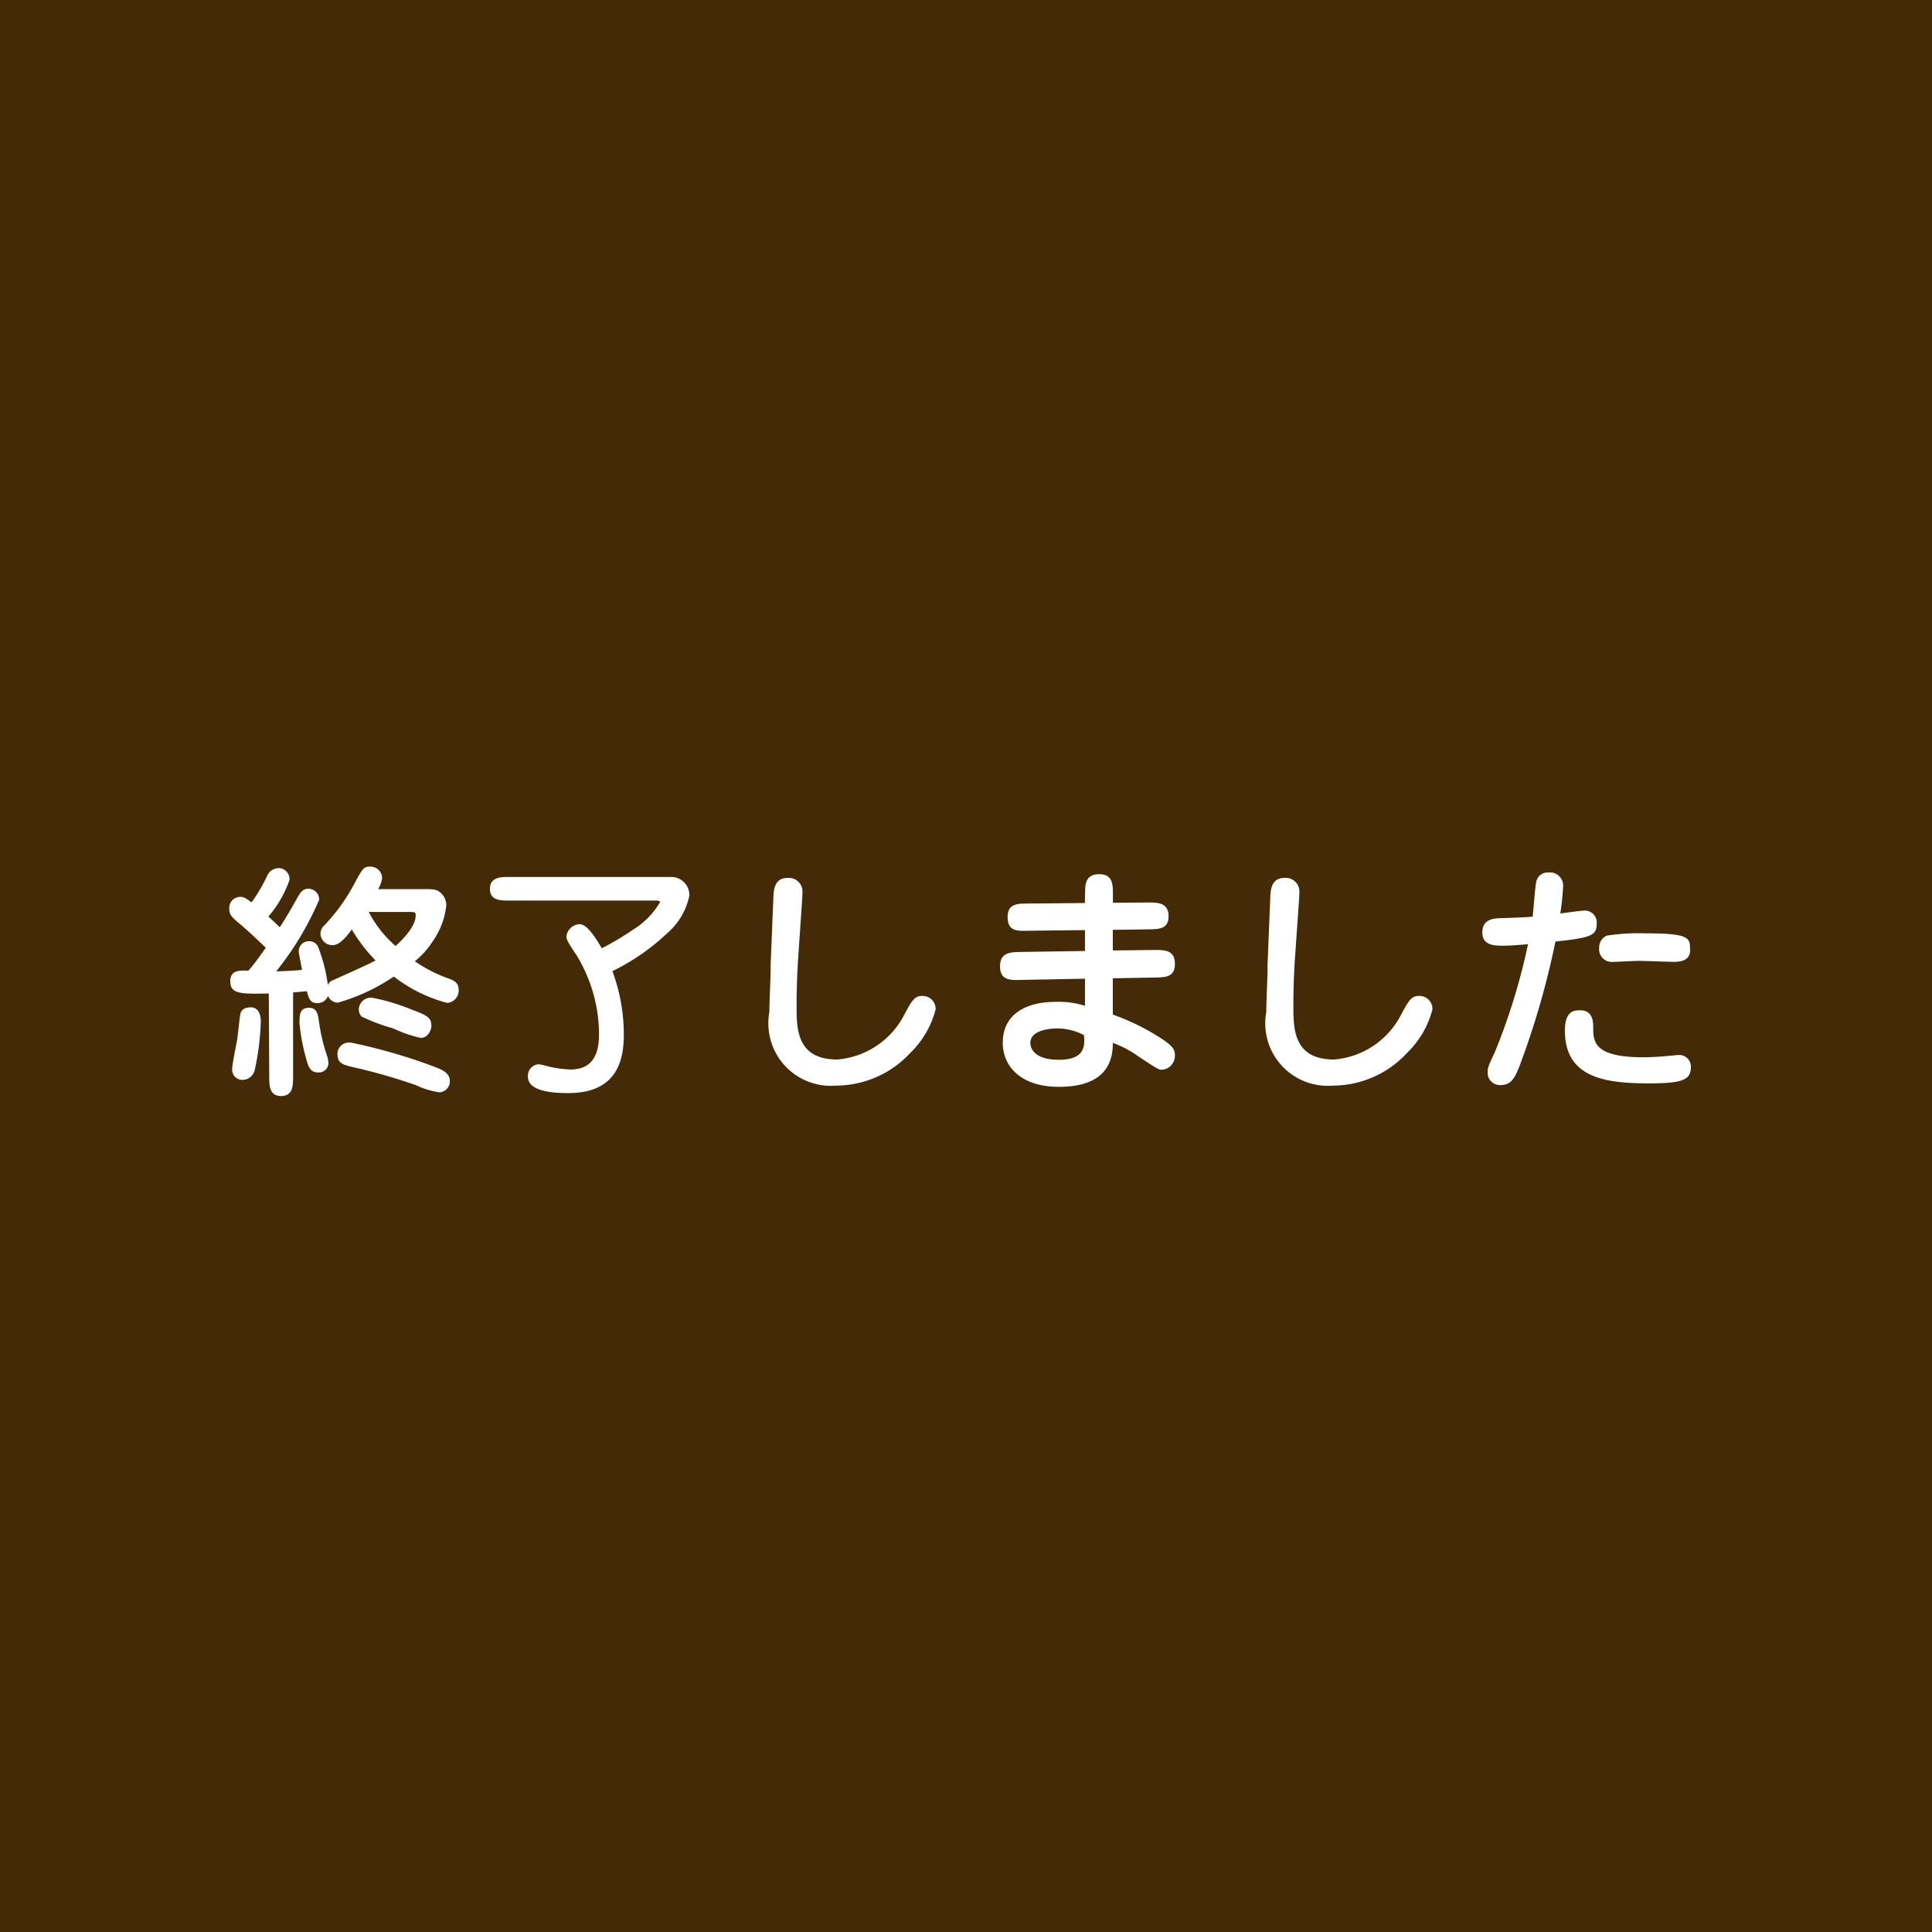 <svg xmlns="http://www.w3.org/2000/svg" width="70" height="70" viewBox="0 0 70 70">
  <g id="グループ_11678" data-name="グループ 11678" transform="translate(-413 -847)">
    <g id="グループ_11396" data-name="グループ 11396" transform="translate(-26 49)">
      <rect id="長方形_1258" data-name="長方形 1258" width="70" height="70" transform="translate(439 798)" fill="#442a07"/>
      <path id="パス_9424" data-name="パス 9424" d="M-25.245-.009c0,.333,0,.72.432.72s.432-.387.432-.72V-3.042c.315-.027.405-.036.5-.045.063.243.108.432.378.432a.4.4,0,0,0,.387-.261.388.388,0,0,0,.36.243,7.053,7.053,0,0,0,2.025-.945,5.4,5.4,0,0,0,1.926.954.443.443,0,0,0,.423-.459c0-.2-.072-.306-.3-.4a5.168,5.168,0,0,1-1.287-.648,3.04,3.04,0,0,0,.639-.711,2.771,2.771,0,0,0,.5-1.314.6.6,0,0,0-.261-.5c-.117-.081-.225-.09-.558-.09H-21.3a.952.952,0,0,0,.144-.414.42.42,0,0,0-.441-.4c-.234,0-.27.072-.594.675a6.8,6.8,0,0,1-1.089,1.485.4.4,0,0,0-.108.27.426.426,0,0,0,.423.414c.144,0,.333-.045.711-.567A5.95,5.95,0,0,0-21.393-4.2c-.27.153-1.485.684-1.575.729a.283.283,0,0,0-.153.162,5.753,5.753,0,0,0-.36-1.4.346.346,0,0,0-.315-.189.365.365,0,0,0-.378.4c0,.027.108.585.117.639-.162.018-.585.045-.936.054A11.131,11.131,0,0,0-23.436-6.4a.393.393,0,0,0-.4-.4c-.18,0-.279.126-.378.306-.3.531-.414.729-.648,1.089-.162-.153-.225-.216-.414-.387a4.08,4.08,0,0,0,.765-1.323.4.4,0,0,0-.4-.432.457.457,0,0,0-.4.261,5.989,5.989,0,0,1-.576.981c-.216-.162-.288-.2-.4-.2a.4.4,0,0,0-.405.441c0,.153.036.261.351.513.261.207.954.873.972.891-.2.279-.4.567-.63.828-.342-.009-.657-.018-.657.387,0,.468.387.459,1.395.441Zm5-5.949c.279,0,.306,0,.306.126,0,.4-.468.873-.729,1.107a4.189,4.189,0,0,1-.972-1.233Zm-5.823,3.474a.287.287,0,0,0-.225.225c-.027.135-.09.792-.117.945s-.18.891-.18,1.062A.372.372,0,0,0-26.2.126a.456.456,0,0,0,.423-.333A9.188,9.188,0,0,0-25.551-2C-25.551-2.2-25.614-2.592-26.064-2.484Zm1.917.54a7.31,7.31,0,0,0,.3,1.494c.063.171.144.306.378.306A.345.345,0,0,0-23.1-.486a1.262,1.262,0,0,0-.063-.3,6.424,6.424,0,0,1-.279-1.188c-.036-.27-.072-.513-.36-.513C-24.147-2.484-24.147-2.223-24.147-1.944Zm4.779.1c0-.306-.189-.378-.756-.594a7.371,7.371,0,0,0-1.4-.414A.439.439,0,0,0-22-2.43a.382.382,0,0,0,.1.261,6.952,6.952,0,0,0,1.152.432,4.586,4.586,0,0,0,.99.342C-19.485-1.395-19.368-1.692-19.368-1.845Zm-2.871.63a.42.42,0,0,0-.531.387c0,.351.189.4.54.486a20.621,20.621,0,0,1,2.3.657,2.989,2.989,0,0,0,.855.261A.4.4,0,0,0-18.7.18c0-.252-.18-.369-.423-.477A20.078,20.078,0,0,0-22.239-1.215Zm5.715-6.012c-.324,0-.72,0-.72.432s.4.423.72.423h5.31c.018,0,.135.009.135.054a2.86,2.86,0,0,1-.981,1,9.613,9.613,0,0,1-1.134.675c-.216-.378-.531-.873-.8-.873a.5.5,0,0,0-.477.432c0,.135.036.2.387.729a5.538,5.538,0,0,1,.792,2.817c0,.711-.216,1.287-1.035,1.287a4.157,4.157,0,0,1-.963-.153.981.981,0,0,0-.2-.036.418.418,0,0,0-.378.45c0,.522.864.594,1.458.594,1.683,0,2.016-1.071,2.016-2.106a6.566,6.566,0,0,0-.414-2.313,7.915,7.915,0,0,0,1.98-1.368,2.447,2.447,0,0,0,.81-1.377.66.66,0,0,0-.612-.666Zm10.593.792c.009-.18.009-.2.009-.225a.494.494,0,0,0-.54-.531c-.486,0-.5.45-.513.7l-.1,2.457v.189c0,.252-.045,1.116-.045,1.512A2.264,2.264,0,0,0-4.7.333,3.664,3.664,0,0,0-2.016-.855,3.358,3.358,0,0,0-1.1-2.43a.473.473,0,0,0-.486-.486c-.279,0-.378.171-.657.693A3,3,0,0,1-4.662-.612c-1.476,0-1.476-1.116-1.476-1.944,0-.558.018-1.116.054-1.683Zm10.242.153-2.079.018c-.369,0-.72.009-.72.486,0,.513.333.513.729.5L4.311-5.3v.756l-2.358.036c-.324.009-.72.009-.72.513s.351.513.738.5l2.34-.045v.981A3.183,3.183,0,0,0,3.24-2.7c-1.035,0-1.908.423-1.908,1.485,0,.864.675,1.593,2.025,1.593.765,0,1.98-.171,1.962-1.593A3.933,3.933,0,0,1,6.282-.7c.657.432.7.459.819.459a.508.508,0,0,0,.468-.522c0-.2-.072-.306-.36-.522a8.239,8.239,0,0,0-1.89-.954V-3.555l1.53-.027c.378-.009.72-.009.72-.5S7.2-4.581,6.84-4.581l-1.521.018V-5.31l1.3-.018c.378-.009.72-.009.72-.477,0-.5-.414-.495-.729-.495l-1.287.009v-.315c0-.351-.009-.72-.495-.72-.513,0-.513.387-.513.72ZM4.275-1.494c.027.36.063.891-.909.891s-1.035-.486-1.035-.612c0-.45.684-.522.954-.522A2.048,2.048,0,0,1,4.275-1.494Zm7.794-4.941c.009-.18.009-.2.009-.225a.494.494,0,0,0-.54-.531c-.486,0-.5.45-.513.7l-.1,2.457v.189c0,.252-.045,1.116-.045,1.512A2.264,2.264,0,0,0,13.3.333,3.664,3.664,0,0,0,15.984-.855,3.358,3.358,0,0,0,16.9-2.43a.473.473,0,0,0-.486-.486c-.279,0-.378.171-.657.693A3,3,0,0,1,13.338-.612c-1.476,0-1.476-1.116-1.476-1.944,0-.558.018-1.116.054-1.683Zm9.288,1.548c1.3-.135,1.494-.225,1.494-.639a.433.433,0,0,0-.5-.477c-.072,0-.549.063-.819.1a8.874,8.874,0,0,0,.1-.945.478.478,0,0,0-.531-.54.425.425,0,0,0-.45.4c-.027.117-.1,1.008-.117,1.2-.225.018-.306.027-1.143.054-.252.009-.684.018-.684.522,0,.477.468.477.747.477s.567-.027.909-.054a22.865,22.865,0,0,1-1.2,3.906c-.234.5-.261.558-.261.72a.444.444,0,0,0,.477.477c.378,0,.522-.27.711-.783A29.757,29.757,0,0,0,21.357-4.887Zm4.878.315c0-.45,0-.612-1.647-.612A7.361,7.361,0,0,0,23.22-5.1a.463.463,0,0,0-.279.45.459.459,0,0,0,.513.5c.135,0,.774-.036.918-.036.18,0,1.1.036,1.305.036C25.821-4.158,26.235-4.158,26.235-4.572ZM22.257-2.394c-.207,0-.558,0-.558.738C21.7.063,23.184.252,24.741.252c1.17,0,1.521-.108,1.521-.576a.418.418,0,0,0-.45-.45c-.072,0-.1.009-.423.036-.378.036-.675.045-.837.045-1.746,0-1.827-.522-1.827-1.053C22.725-1.962,22.725-2.394,22.257-2.394Z" transform="translate(474 837)" fill="#fff"/>
    </g>
  </g>
</svg>
